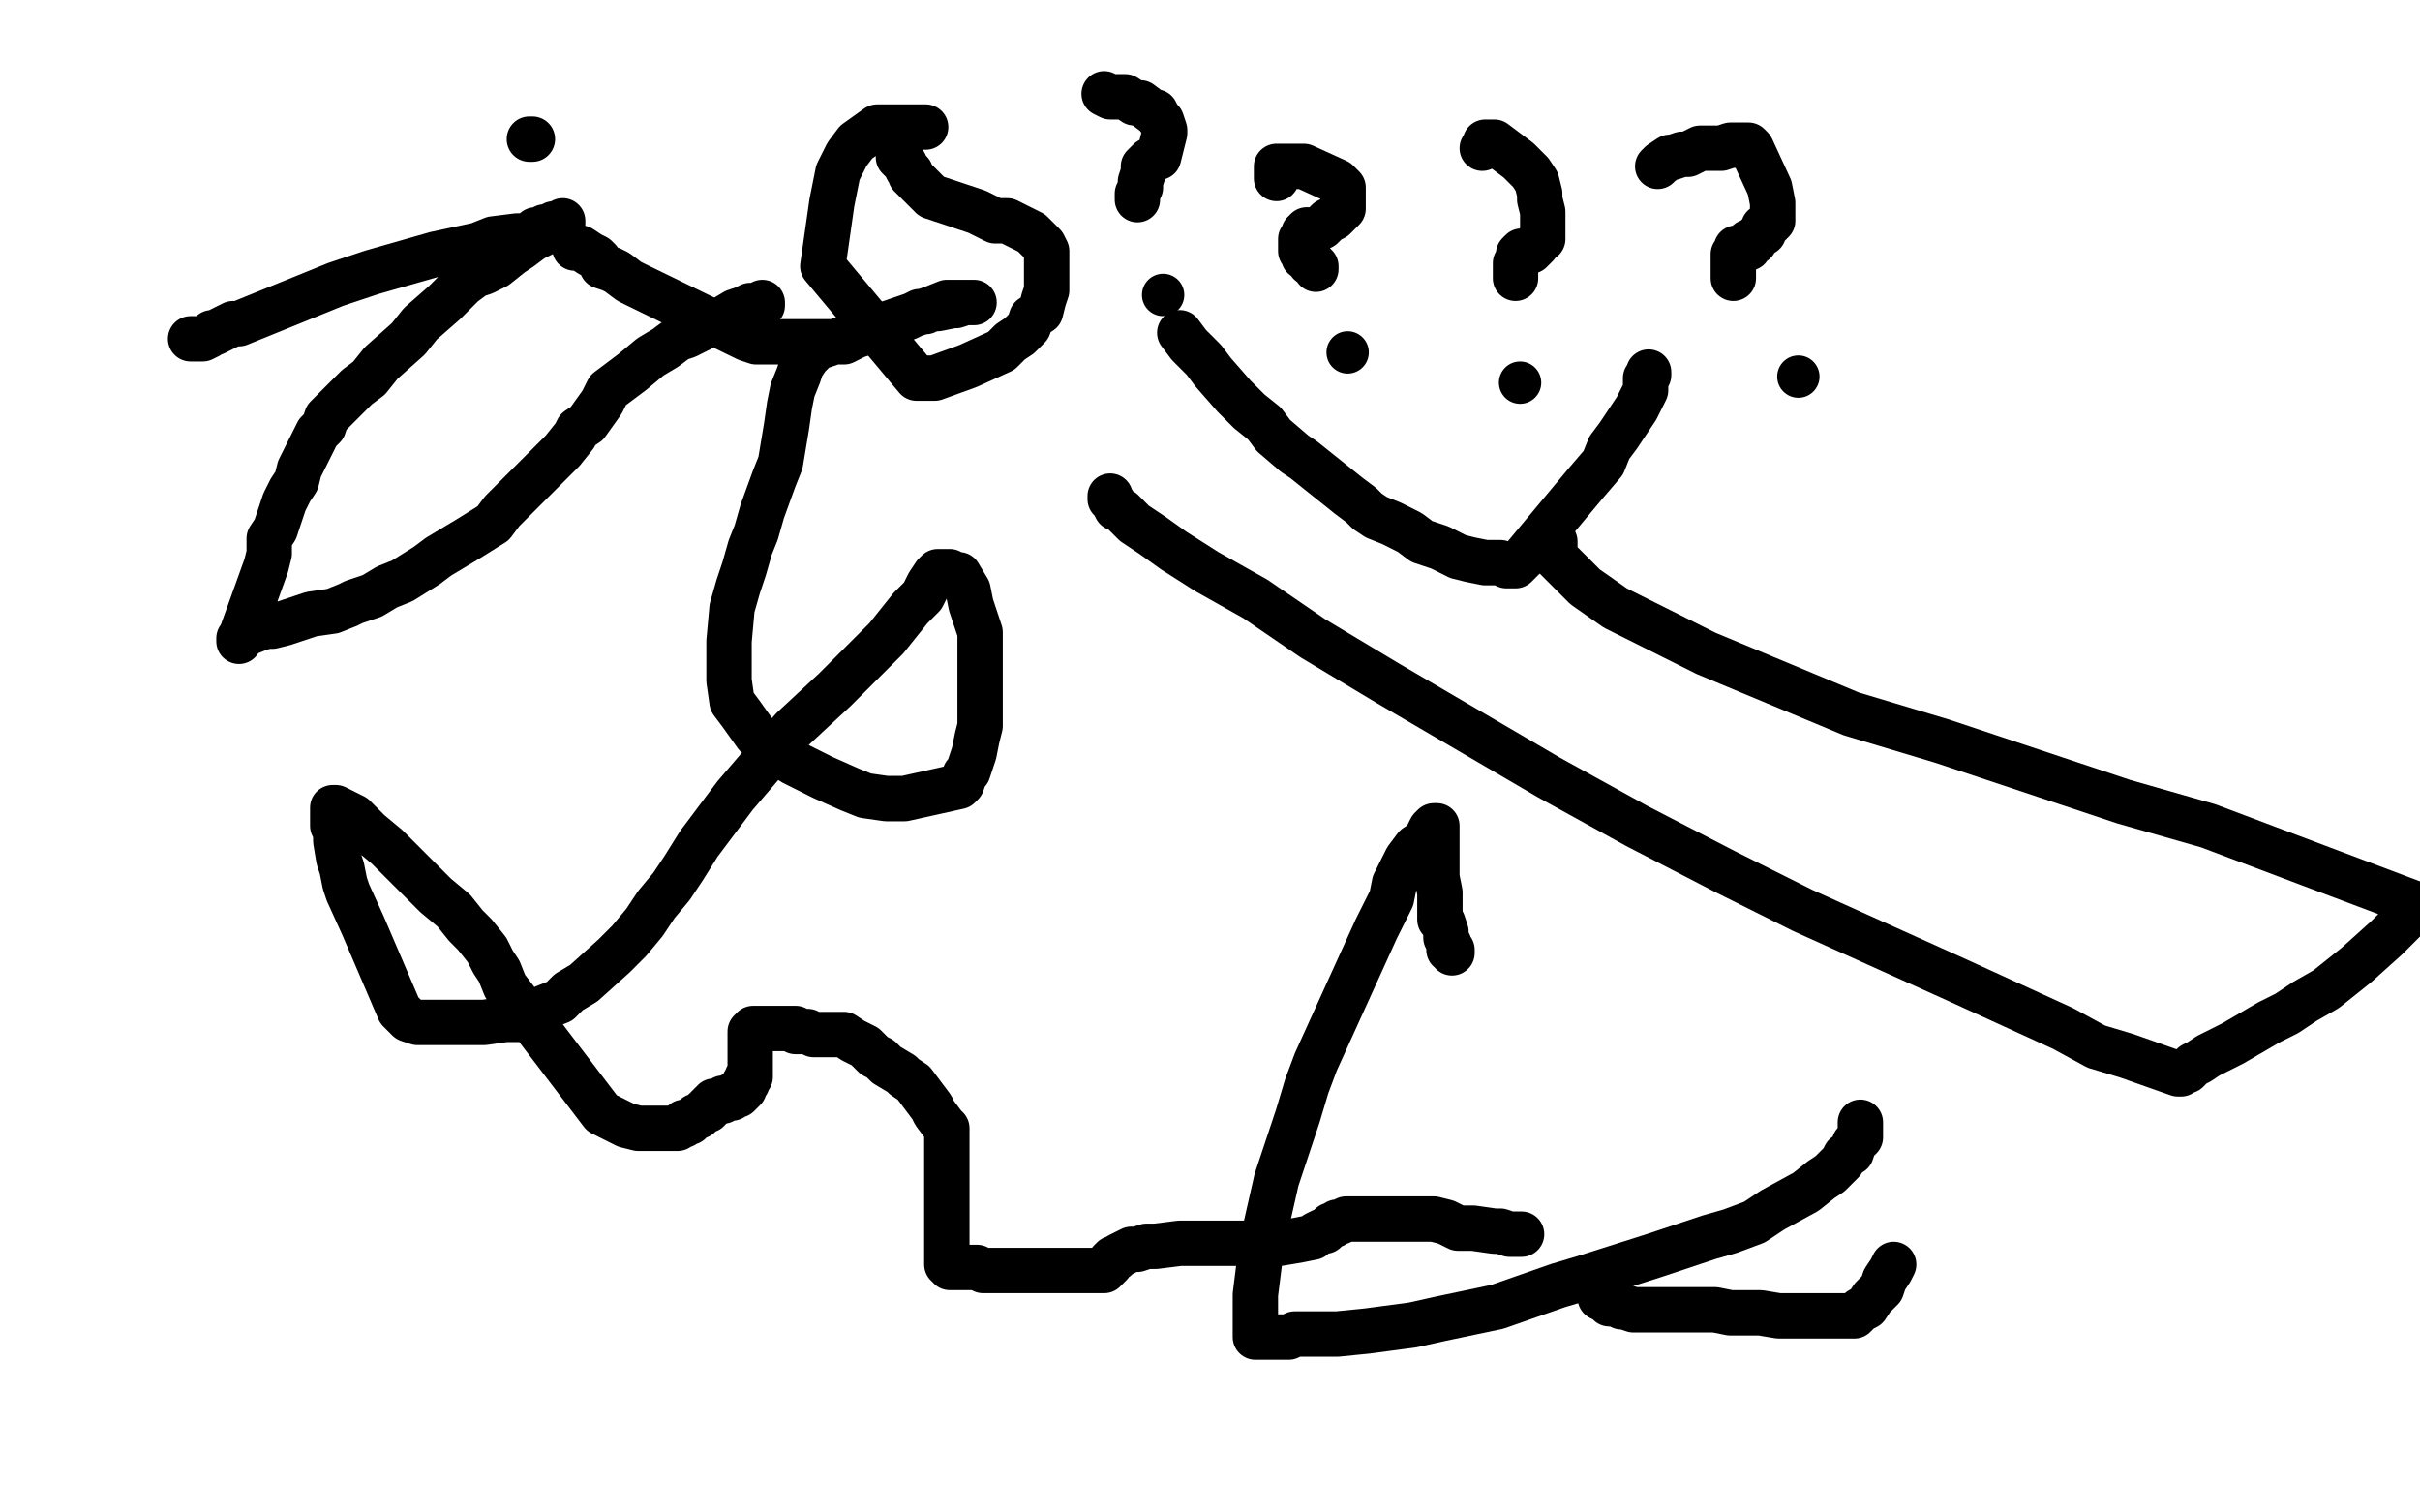 <?xml version="1.0" standalone="no"?>
<!DOCTYPE svg PUBLIC "-//W3C//DTD SVG 1.1//EN"
"http://www.w3.org/Graphics/SVG/1.1/DTD/svg11.dtd">

<svg width="800" height="500" version="1.1" xmlns="http://www.w3.org/2000/svg" xmlns:xlink="http://www.w3.org/1999/xlink" style="stroke-antialiasing: false"><desc>This SVG has been created on https://colorillo.com/</desc><rect x='0' y='0' width='800' height='500' style='fill: rgb(255,255,255); stroke-width:0' /><polyline points="63,112 65,112 65,112 66,112 66,112 67,112 67,112 69,111 69,111 70,110 70,110 71,110 71,110 73,109 73,109 77,107 77,107 79,107 79,107 111,94 117,92 123,90 130,88 144,84 158,81 163,79 171,78 174,78 176,77 177,76 180,76 180,75 181,75 182,75 183,74 184,74 185,74 186,74 186,73 183,75 181,76 180,77 176,79 172,82 169,84 164,88 160,90 157,91 153,94 147,100 139,107 135,112 126,120 122,125 118,128 114,132 108,138 107,141 105,143 103,147 99,155 98,159 96,162 94,166 92,172 91,175 89,178 89,183 88,187 79,212 79,211 80,210 85,208 88,207 90,207 94,206 97,205 100,204 103,203 110,202 115,200 117,199 123,197 128,194 133,192 141,187 145,184 155,178 163,173 166,169 186,149 190,144 191,142 194,140 199,133 201,129 209,123 215,118 220,115 224,112 227,111 235,107 238,106 243,103 246,102 248,101 249,101 252,101 252,100" style="fill: none; stroke: #000000; stroke-width: 15; stroke-linejoin: round; stroke-linecap: round; stroke-antialiasing: false; stroke-antialias: 0; opacity: 1.0"/>
<polyline points="190,82 191,82 191,82 192,82 192,82 195,84 195,84 197,85 197,85 198,86 198,86 199,88 199,88 202,89 202,89 204,90 204,90 208,93 208,93 210,94 210,94 247,112 250,113 254,113 257,113 261,113 263,113 266,113 267,113 272,113 274,113 276,113 279,113 281,112 283,111 286,110 288,110 289,109 291,108 294,107 297,106 300,105 304,103 306,103 308,102 310,102 315,101 316,101 319,100 322,100 321,100 320,100 319,100 318,100 317,100 313,100 308,102 305,103 270,115 267,118 265,121 264,124 262,129 261,134 260,141 258,153 256,158 252,169 250,176 248,181 246,188 244,194 242,201 241,212 241,218 241,222 241,225 242,232 245,236 250,243 258,249 262,252 272,257 281,261 286,263 293,264 299,264 317,260 318,259 319,256 320,255 321,252 322,249 323,244 324,240 324,236 324,228 324,223 324,216 324,209 322,203 321,200 320,195 317,190 315,190 314,189 313,189 312,189 310,189 309,190 307,193 305,197 301,201 293,211 287,217 276,228 262,241 255,249 243,263 231,279 226,287 222,293 217,299 213,305 208,311 203,316 193,325 188,328 185,331 180,333 176,335 171,337 167,337 160,338 154,338 151,338 148,338 145,338 140,338 138,338 135,337 132,334 120,306 115,295 114,292 113,287 112,284 111,278 111,275 110,273 110,272 110,268 110,267 111,267 117,270 122,275 128,280 133,285 139,291 144,296 150,301 154,306 157,309 161,314 163,318 165,321 167,326 199,368 205,371 207,372 211,373 212,373 213,373 214,373 215,373 217,373 218,373 219,373 220,373 221,373 222,373 223,373 224,373 225,372 226,372 226,371 228,371 229,370 230,369 231,369 232,368 233,367 234,367 234,366 235,366 235,365 236,365 236,364 237,364 239,364 239,363 241,363 242,363 242,362 243,362 244,362 245,361 246,360 246,359 246,358 247,358 247,357 247,356 248,356 248,355 248,354 248,353 248,352 248,351 248,350 248,349 248,348 248,347 248,346 248,345 248,344 248,343 248,342 248,341 249,340 250,340 252,340 254,340 256,340 259,340 260,340 261,340 263,340 263,341 264,341 266,341 267,341 269,342 271,342 272,342 273,342 275,342 276,342 278,342 279,342 282,344 286,346 289,349 291,350 293,352 298,355 299,356 302,358 305,362 308,366 309,368 312,372 313,373 313,375 313,376 313,377 313,378 313,379 313,381 313,382 313,383 313,384 313,386 313,387 313,388 313,389 313,390 313,391 313,392 313,393 313,396 313,397 313,399 313,400 313,401 313,402 313,404 313,405 313,406 313,407 313,408 313,410 313,411 313,413 313,414 313,416 313,417 313,418 314,418 314,419 315,419 316,419 317,419 319,419 320,419 321,419 322,419 323,419 325,420 329,420 332,420 334,420 336,420 339,420 341,420 343,420 345,420 347,420 349,420 352,420 355,420 357,420 360,420 361,420 363,420 364,420 365,420 365,419 366,419 367,418 367,417 368,416 369,416 370,415 374,413 376,413 379,412 382,412 390,411 398,411 404,411 408,411 412,411 420,411 423,411 429,410 434,409 435,408 437,407 438,407 439,406 440,405 441,405 442,404 443,404 445,403 448,403 450,403 455,403 461,403 465,403 469,403 474,403 478,404 482,406 487,406 494,407 496,407 499,408 501,408 503,408" style="fill: none; stroke: #000000; stroke-width: 15; stroke-linejoin: round; stroke-linecap: round; stroke-antialiasing: false; stroke-antialias: 0; opacity: 1.0"/>
<polyline points="529,429 531,430 531,430 532,431 532,431 533,431 533,431 534,431 534,431 536,432 536,432 537,432 537,432 540,433 540,433 542,433 542,433 543,433 543,433 547,433 548,433 555,433 562,433 567,433 572,434 578,434 582,434 588,435 592,435 600,435 607,435 609,435 613,435 615,433 617,432 619,429 622,426 623,423 625,420 626,418" style="fill: none; stroke: #000000; stroke-width: 15; stroke-linejoin: round; stroke-linecap: round; stroke-antialiasing: false; stroke-antialias: 0; opacity: 1.0"/>
<polyline points="615,371 615,373 615,373 615,374 615,374 615,376 615,376 614,377 614,377 613,378 613,378 612,381 612,381 610,382 610,382 609,384 609,384 607,386 607,386 605,388 605,388 602,390 597,394 586,400 580,404 572,407 565,409 547,415 525,422 515,425 495,432 476,436 467,438 452,440 442,441 438,441 431,441 428,441 426,442 424,442 420,442 419,442 418,442 417,442 416,442 415,442 415,439 415,435 415,428 417,412 422,390 429,369 432,359 435,351 455,307 460,297 461,292 465,284 468,280 471,278 473,274 474,273 475,273 475,274 475,275 475,278 475,280 475,283 475,288 475,290 476,295 476,296 476,298 476,300 476,302 476,304 477,305 478,308 478,310 479,312 479,314 480,314 480,315" style="fill: none; stroke: #000000; stroke-width: 15; stroke-linejoin: round; stroke-linecap: round; stroke-antialiasing: false; stroke-antialias: 0; opacity: 1.0"/>
<polyline points="390,110 393,114 393,114 398,119 398,119 401,123 401,123 408,131 408,131 413,136 413,136 418,140 418,140 421,144 421,144 428,150 428,150 431,152 431,152 446,164 450,167 452,169 455,171 460,173 466,176 470,179 476,181 482,184 486,185 491,186 494,186 496,186 498,187 500,187 501,187 504,184 524,160 530,153 532,148 535,144 537,141 539,138 541,135 542,133 543,131 544,129 544,127 544,126 544,125 545,124 545,123" style="fill: none; stroke: #000000; stroke-width: 15; stroke-linejoin: round; stroke-linecap: round; stroke-antialiasing: false; stroke-antialias: 0; opacity: 1.0"/>
<polyline points="514,179 514,184 514,184 518,188 518,188 524,194 524,194 534,201 534,201 564,216 564,216 612,236 612,236 642,245 642,245 702,265 702,265 730,273 730,273 799,299 798,301 796,303 791,308 789,310 779,319 769,327 762,331 756,335 750,338 738,345 734,347 730,349 727,351 725,352 723,354 722,354 721,355 720,355 703,349 693,346 682,340 647,324 596,301 570,288 541,273 512,257 459,226 434,211 415,198 399,189 388,182 381,177 375,173 371,169 369,168 368,166 367,165 367,164" style="fill: none; stroke: #000000; stroke-width: 15; stroke-linejoin: round; stroke-linecap: round; stroke-antialiasing: false; stroke-antialias: 0; opacity: 1.0"/>
<polyline points="306,42 304,42 304,42 303,42 303,42 300,42 300,42 298,42 298,42 295,42 295,42 290,42 290,42 283,47 283,47 280,51 280,51 277,57 277,57 275,67 275,67 272,88 272,88 303,125 309,125 320,121 331,116 334,113 337,111 340,108 341,105 344,103 345,99 346,96 346,92 346,87 346,83 345,81 343,79 342,78 341,77 339,76 337,75 333,73 329,73 323,70 320,69 317,68 311,66 308,65 306,63 305,62 303,60 302,59 301,58 301,57 300,56 299,54 297,52" style="fill: none; stroke: #000000; stroke-width: 15; stroke-linejoin: round; stroke-linecap: round; stroke-antialiasing: false; stroke-antialias: 0; opacity: 1.0"/>
<polyline points="365,31 367,32 367,32 369,32 369,32 372,32 372,32 375,34 375,34 377,34 377,34 381,37 381,37 382,37 382,37 383,39 383,39 384,40 384,40 385,43 385,43 385,44 385,44 383,52 380,53 379,54 378,55 378,57 377,60 377,62 376,64 376,65 376,66" style="fill: none; stroke: #000000; stroke-width: 15; stroke-linejoin: round; stroke-linecap: round; stroke-antialiasing: false; stroke-antialias: 0; opacity: 1.0"/>
<circle cx="384.5" cy="97.5" r="7" style="fill: #000000; stroke-antialiasing: false; stroke-antialias: 0; opacity: 1.0"/>
<polyline points="422,59 422,57 422,57 422,56 422,56 422,55 422,55 423,55 423,55 425,55 425,55 426,55 426,55 431,55 431,55 442,60 443,61 444,62 444,63 444,66 444,67 444,69 441,72 439,73 437,75 435,76 433,76 432,76 431,77 431,78 430,79 430,81 430,82 430,83 431,84 431,85 432,85 433,86 433,87 434,87 435,88 435,89" style="fill: none; stroke: #000000; stroke-width: 15; stroke-linejoin: round; stroke-linecap: round; stroke-antialiasing: false; stroke-antialias: 0; opacity: 1.0"/>
<circle cx="445.5" cy="116.5" r="7" style="fill: #000000; stroke-antialiasing: false; stroke-antialias: 0; opacity: 1.0"/>
<polyline points="490,49 491,48 491,48 491,47 491,47 492,47 492,47 494,47 498,50 502,53 505,56 506,57 508,60 509,64 509,66 510,70 510,71 510,73 510,74 510,76 510,77 510,79 509,79 508,81 506,83 505,83 504,83 503,83 502,84 502,85 501,87 501,88 501,90 501,91 501,92" style="fill: none; stroke: #000000; stroke-width: 15; stroke-linejoin: round; stroke-linecap: round; stroke-antialiasing: false; stroke-antialias: 0; opacity: 1.0"/>
<circle cx="502.5" cy="126.5" r="7" style="fill: #000000; stroke-antialiasing: false; stroke-antialias: 0; opacity: 1.0"/>
<polyline points="548,55 549,54 549,54 552,52 552,52 553,52 553,52 556,51 556,51 558,51 558,51 562,49 562,49 566,49 566,49 569,49 569,49 572,48 572,48 573,48 573,48 574,48 574,48 575,48 575,48 577,48 578,48 579,49 585,62 586,67 586,69 586,71 586,73 585,74 583,75 583,77 581,78 580,80 578,80 578,82 576,82 575,82 574,82 574,83 573,84 573,85 573,86 573,87 573,88 573,89 573,92" style="fill: none; stroke: #000000; stroke-width: 15; stroke-linejoin: round; stroke-linecap: round; stroke-antialiasing: false; stroke-antialias: 0; opacity: 1.0"/>
<circle cx="594.5" cy="124.5" r="7" style="fill: #000000; stroke-antialiasing: false; stroke-antialias: 0; opacity: 1.0"/>
<polyline points="176,46 175,46 175,46" style="fill: none; stroke: #000000; stroke-width: 15; stroke-linejoin: round; stroke-linecap: round; stroke-antialiasing: false; stroke-antialias: 0; opacity: 1.0"/>
</svg>
